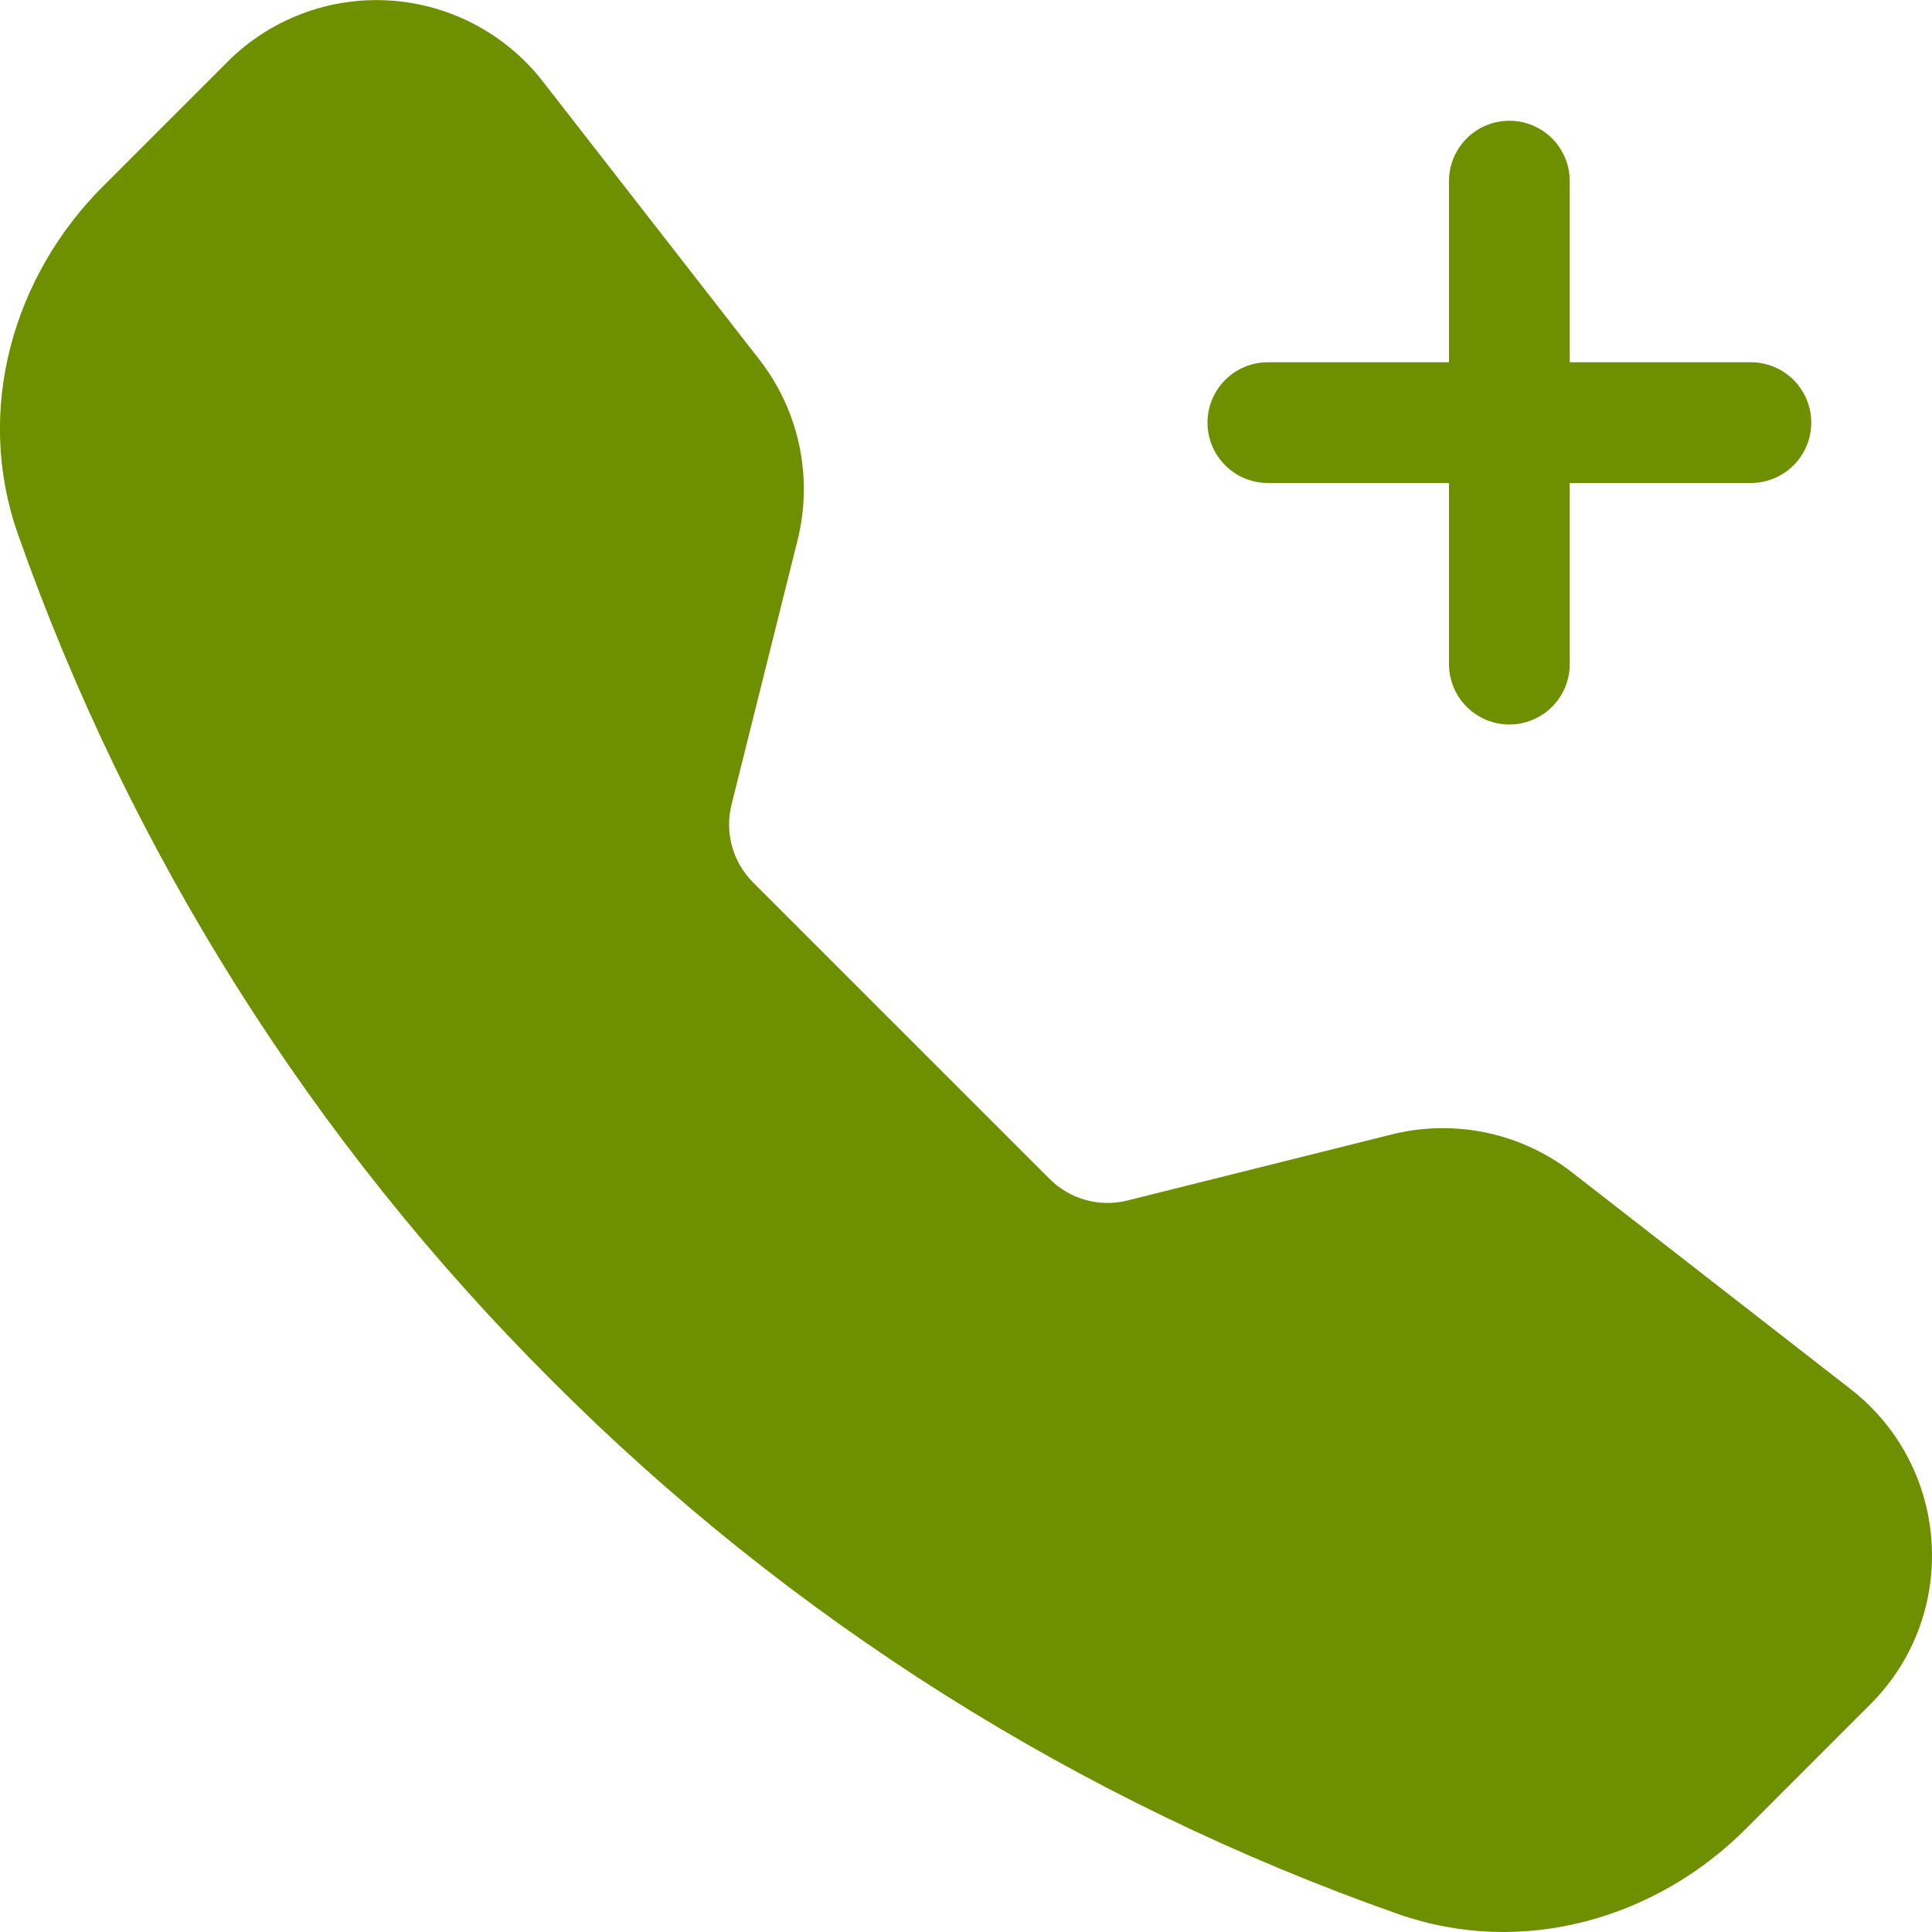 <svg width="70" height="70" viewBox="0 0 70 70" fill="none" xmlns="http://www.w3.org/2000/svg">
<path fill-rule="evenodd" clip-rule="evenodd" d="M8.247 2.235C9.012 1.471 9.932 0.878 10.944 0.496C11.956 0.114 13.037 -0.049 14.117 0.018C15.197 0.086 16.25 0.382 17.206 0.887C18.163 1.392 19.001 2.095 19.666 2.949L27.519 13.037C28.958 14.888 29.466 17.299 28.897 19.573L26.504 29.155C26.38 29.651 26.387 30.171 26.523 30.664C26.66 31.157 26.921 31.606 27.282 31.968L38.032 42.717C38.394 43.079 38.844 43.341 39.338 43.478C39.832 43.614 40.352 43.621 40.849 43.496L50.426 41.103C51.549 40.822 52.721 40.8 53.853 41.039C54.985 41.278 56.049 41.771 56.962 42.481L67.051 50.33C70.678 53.152 71.011 58.511 67.764 61.753L63.241 66.277C60.003 69.514 55.164 70.936 50.654 69.348C39.109 65.286 28.627 58.677 19.985 50.01C11.319 41.37 4.71 30.889 0.647 19.346C-0.936 14.84 0.486 9.997 3.723 6.759L8.247 2.235ZM54.688 4.375C55.268 4.375 55.824 4.605 56.234 5.015C56.645 5.426 56.875 5.982 56.875 6.562V13.125H63.438C64.018 13.125 64.574 13.355 64.984 13.765C65.394 14.176 65.625 14.732 65.625 15.312C65.625 15.892 65.394 16.449 64.984 16.859C64.574 17.269 64.018 17.5 63.438 17.5H56.875V24.062C56.875 24.642 56.645 25.199 56.234 25.609C55.824 26.019 55.268 26.25 54.688 26.25C54.107 26.25 53.551 26.019 53.141 25.609C52.73 25.199 52.5 24.642 52.5 24.062V17.5H45.938C45.357 17.5 44.801 17.269 44.391 16.859C43.98 16.449 43.75 15.892 43.75 15.312C43.75 14.732 43.98 14.176 44.391 13.765C44.801 13.355 45.357 13.125 45.938 13.125H52.5V6.562C52.5 5.982 52.73 5.426 53.141 5.015C53.551 4.605 54.107 4.375 54.688 4.375Z" fill="#6E8F00"/>
</svg>
